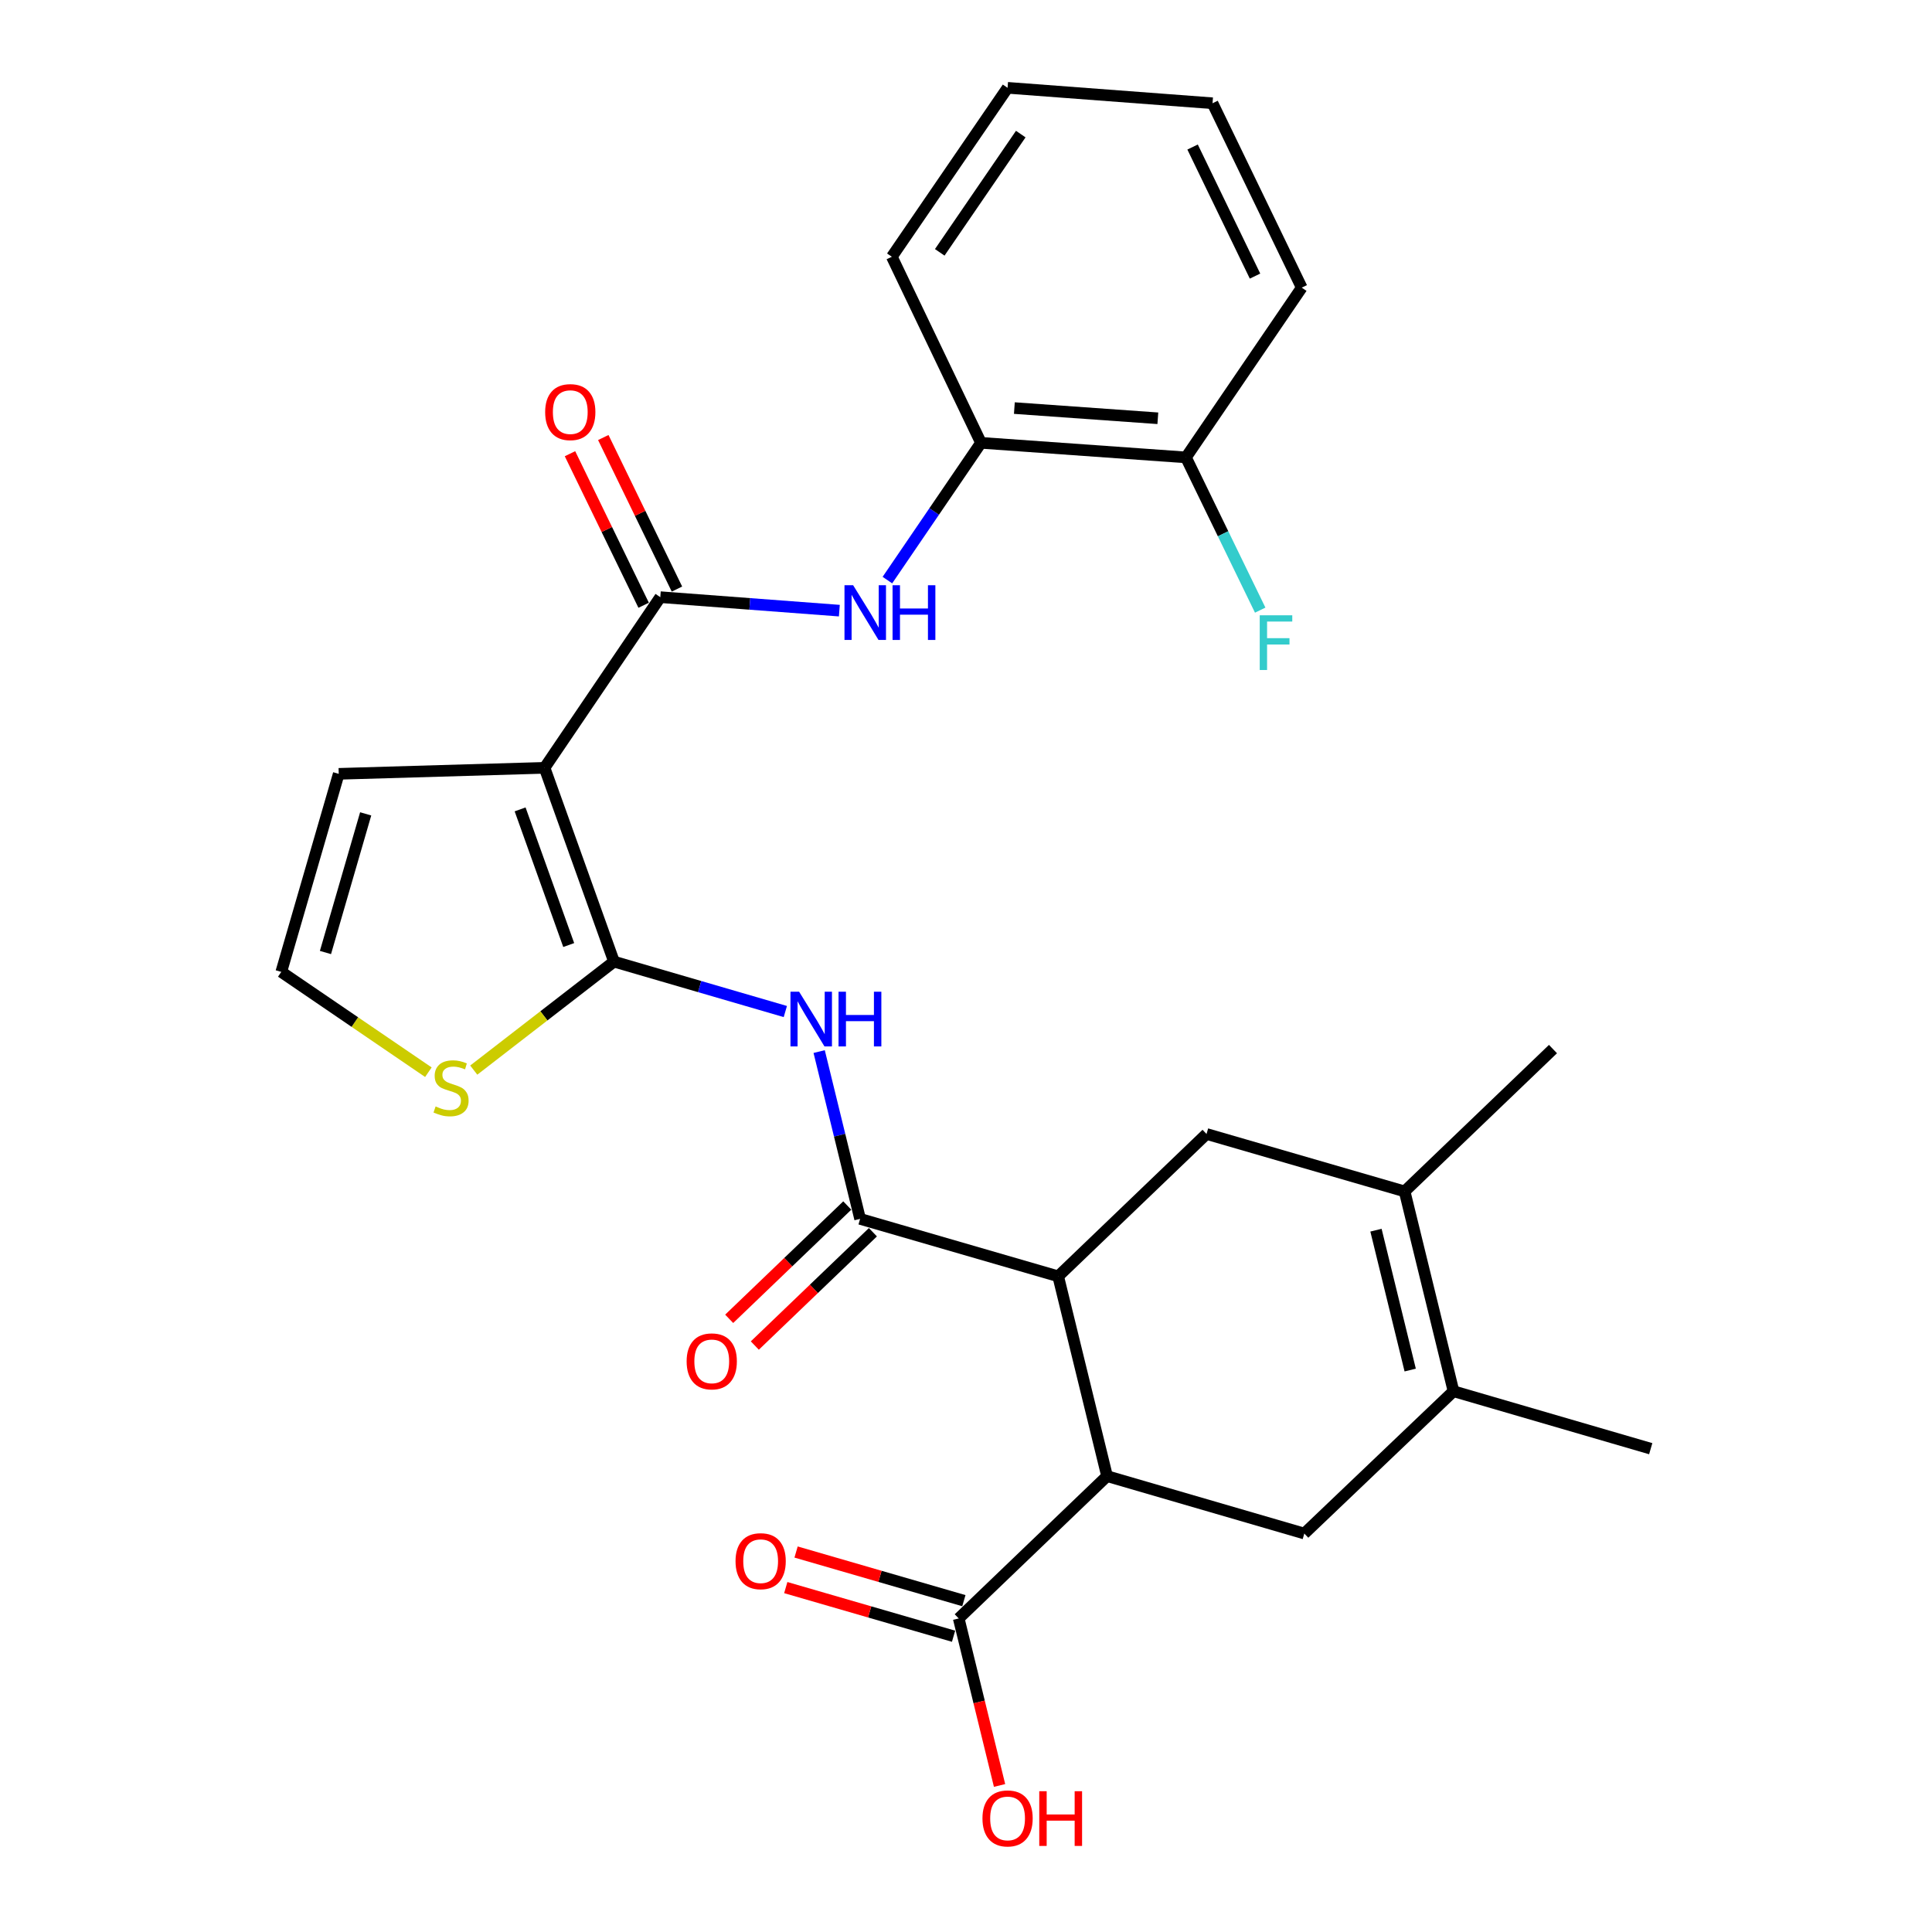 <?xml version='1.0' encoding='iso-8859-1'?>
<svg version='1.1' baseProfile='full'
              xmlns='http://www.w3.org/2000/svg'
                      xmlns:rdkit='http://www.rdkit.org/xml'
                      xmlns:xlink='http://www.w3.org/1999/xlink'
                  xml:space='preserve'
width='1000px' height='1000px' viewBox='0 0 1000 1000'>
<!-- END OF HEADER -->
<rect style='opacity:1.0;fill:#FFFFFF;stroke:none' width='1000' height='1000' x='0' y='0'> </rect>
<path class='bond-0' d='M 281.863,397.428 L 317.8,497.733' style='fill:none;fill-rule:evenodd;stroke:#000000;stroke-width:6px;stroke-linecap:butt;stroke-linejoin:miter;stroke-opacity:1' />
<path class='bond-0' d='M 269.21,418.938 L 294.366,489.151' style='fill:none;fill-rule:evenodd;stroke:#000000;stroke-width:6px;stroke-linecap:butt;stroke-linejoin:miter;stroke-opacity:1' />
<path class='bond-1' d='M 281.863,397.428 L 341.769,309.091' style='fill:none;fill-rule:evenodd;stroke:#000000;stroke-width:6px;stroke-linecap:butt;stroke-linejoin:miter;stroke-opacity:1' />
<path class='bond-14' d='M 281.863,397.428 L 175.329,400.537' style='fill:none;fill-rule:evenodd;stroke:#000000;stroke-width:6px;stroke-linecap:butt;stroke-linejoin:miter;stroke-opacity:1' />
<path class='bond-2' d='M 317.8,497.733 L 362.143,510.651' style='fill:none;fill-rule:evenodd;stroke:#000000;stroke-width:6px;stroke-linecap:butt;stroke-linejoin:miter;stroke-opacity:1' />
<path class='bond-2' d='M 362.143,510.651 L 406.486,523.569' style='fill:none;fill-rule:evenodd;stroke:#0000FF;stroke-width:6px;stroke-linecap:butt;stroke-linejoin:miter;stroke-opacity:1' />
<path class='bond-11' d='M 317.8,497.733 L 281.507,525.81' style='fill:none;fill-rule:evenodd;stroke:#000000;stroke-width:6px;stroke-linecap:butt;stroke-linejoin:miter;stroke-opacity:1' />
<path class='bond-11' d='M 281.507,525.81 L 245.213,553.887' style='fill:none;fill-rule:evenodd;stroke:#CCCC00;stroke-width:6px;stroke-linecap:butt;stroke-linejoin:miter;stroke-opacity:1' />
<path class='bond-8' d='M 341.769,309.091 L 388.108,312.58' style='fill:none;fill-rule:evenodd;stroke:#000000;stroke-width:6px;stroke-linecap:butt;stroke-linejoin:miter;stroke-opacity:1' />
<path class='bond-8' d='M 388.108,312.58 L 434.446,316.068' style='fill:none;fill-rule:evenodd;stroke:#0000FF;stroke-width:6px;stroke-linecap:butt;stroke-linejoin:miter;stroke-opacity:1' />
<path class='bond-16' d='M 350.388,304.901 L 331.325,265.681' style='fill:none;fill-rule:evenodd;stroke:#000000;stroke-width:6px;stroke-linecap:butt;stroke-linejoin:miter;stroke-opacity:1' />
<path class='bond-16' d='M 331.325,265.681 L 312.262,226.461' style='fill:none;fill-rule:evenodd;stroke:#FF0000;stroke-width:6px;stroke-linecap:butt;stroke-linejoin:miter;stroke-opacity:1' />
<path class='bond-16' d='M 333.15,313.28 L 314.087,274.06' style='fill:none;fill-rule:evenodd;stroke:#000000;stroke-width:6px;stroke-linecap:butt;stroke-linejoin:miter;stroke-opacity:1' />
<path class='bond-16' d='M 314.087,274.06 L 295.024,234.84' style='fill:none;fill-rule:evenodd;stroke:#FF0000;stroke-width:6px;stroke-linecap:butt;stroke-linejoin:miter;stroke-opacity:1' />
<path class='bond-3' d='M 423.999,544.294 L 434.591,587.591' style='fill:none;fill-rule:evenodd;stroke:#0000FF;stroke-width:6px;stroke-linecap:butt;stroke-linejoin:miter;stroke-opacity:1' />
<path class='bond-3' d='M 434.591,587.591 L 445.184,630.887' style='fill:none;fill-rule:evenodd;stroke:#000000;stroke-width:6px;stroke-linecap:butt;stroke-linejoin:miter;stroke-opacity:1' />
<path class='bond-4' d='M 445.184,630.887 L 547.714,660.617' style='fill:none;fill-rule:evenodd;stroke:#000000;stroke-width:6px;stroke-linecap:butt;stroke-linejoin:miter;stroke-opacity:1' />
<path class='bond-17' d='M 438.549,623.972 L 407.987,653.296' style='fill:none;fill-rule:evenodd;stroke:#000000;stroke-width:6px;stroke-linecap:butt;stroke-linejoin:miter;stroke-opacity:1' />
<path class='bond-17' d='M 407.987,653.296 L 377.425,682.62' style='fill:none;fill-rule:evenodd;stroke:#FF0000;stroke-width:6px;stroke-linecap:butt;stroke-linejoin:miter;stroke-opacity:1' />
<path class='bond-17' d='M 451.819,637.802 L 421.257,667.126' style='fill:none;fill-rule:evenodd;stroke:#000000;stroke-width:6px;stroke-linecap:butt;stroke-linejoin:miter;stroke-opacity:1' />
<path class='bond-17' d='M 421.257,667.126 L 390.695,696.45' style='fill:none;fill-rule:evenodd;stroke:#FF0000;stroke-width:6px;stroke-linecap:butt;stroke-linejoin:miter;stroke-opacity:1' />
<path class='bond-5' d='M 547.714,660.617 L 573.014,764.042' style='fill:none;fill-rule:evenodd;stroke:#000000;stroke-width:6px;stroke-linecap:butt;stroke-linejoin:miter;stroke-opacity:1' />
<path class='bond-9' d='M 547.714,660.617 L 624.498,586.942' style='fill:none;fill-rule:evenodd;stroke:#000000;stroke-width:6px;stroke-linecap:butt;stroke-linejoin:miter;stroke-opacity:1' />
<path class='bond-10' d='M 573.014,764.042 L 675.108,793.76' style='fill:none;fill-rule:evenodd;stroke:#000000;stroke-width:6px;stroke-linecap:butt;stroke-linejoin:miter;stroke-opacity:1' />
<path class='bond-12' d='M 573.014,764.042 L 496.231,837.705' style='fill:none;fill-rule:evenodd;stroke:#000000;stroke-width:6px;stroke-linecap:butt;stroke-linejoin:miter;stroke-opacity:1' />
<path class='bond-6' d='M 727.028,616.672 L 624.498,586.942' style='fill:none;fill-rule:evenodd;stroke:#000000;stroke-width:6px;stroke-linecap:butt;stroke-linejoin:miter;stroke-opacity:1' />
<path class='bond-7' d='M 727.028,616.672 L 752.328,720.097' style='fill:none;fill-rule:evenodd;stroke:#000000;stroke-width:6px;stroke-linecap:butt;stroke-linejoin:miter;stroke-opacity:1' />
<path class='bond-7' d='M 712.205,636.74 L 729.915,709.137' style='fill:none;fill-rule:evenodd;stroke:#000000;stroke-width:6px;stroke-linecap:butt;stroke-linejoin:miter;stroke-opacity:1' />
<path class='bond-23' d='M 727.028,616.672 L 803.822,542.998' style='fill:none;fill-rule:evenodd;stroke:#000000;stroke-width:6px;stroke-linecap:butt;stroke-linejoin:miter;stroke-opacity:1' />
<path class='bond-22' d='M 752.328,720.097 L 854.411,749.837' style='fill:none;fill-rule:evenodd;stroke:#000000;stroke-width:6px;stroke-linecap:butt;stroke-linejoin:miter;stroke-opacity:1' />
<path class='bond-30' d='M 752.328,720.097 L 675.108,793.76' style='fill:none;fill-rule:evenodd;stroke:#000000;stroke-width:6px;stroke-linecap:butt;stroke-linejoin:miter;stroke-opacity:1' />
<path class='bond-13' d='M 459.314,300.258 L 483.538,264.733' style='fill:none;fill-rule:evenodd;stroke:#0000FF;stroke-width:6px;stroke-linecap:butt;stroke-linejoin:miter;stroke-opacity:1' />
<path class='bond-13' d='M 483.538,264.733 L 507.762,229.209' style='fill:none;fill-rule:evenodd;stroke:#000000;stroke-width:6px;stroke-linecap:butt;stroke-linejoin:miter;stroke-opacity:1' />
<path class='bond-28' d='M 221.728,554.97 L 183.658,529.013' style='fill:none;fill-rule:evenodd;stroke:#CCCC00;stroke-width:6px;stroke-linecap:butt;stroke-linejoin:miter;stroke-opacity:1' />
<path class='bond-28' d='M 183.658,529.013 L 145.589,503.057' style='fill:none;fill-rule:evenodd;stroke:#000000;stroke-width:6px;stroke-linecap:butt;stroke-linejoin:miter;stroke-opacity:1' />
<path class='bond-18' d='M 498.899,828.501 L 455.473,815.912' style='fill:none;fill-rule:evenodd;stroke:#000000;stroke-width:6px;stroke-linecap:butt;stroke-linejoin:miter;stroke-opacity:1' />
<path class='bond-18' d='M 455.473,815.912 L 412.047,803.324' style='fill:none;fill-rule:evenodd;stroke:#FF0000;stroke-width:6px;stroke-linecap:butt;stroke-linejoin:miter;stroke-opacity:1' />
<path class='bond-18' d='M 493.562,846.91 L 450.137,834.321' style='fill:none;fill-rule:evenodd;stroke:#000000;stroke-width:6px;stroke-linecap:butt;stroke-linejoin:miter;stroke-opacity:1' />
<path class='bond-18' d='M 450.137,834.321 L 406.711,821.733' style='fill:none;fill-rule:evenodd;stroke:#FF0000;stroke-width:6px;stroke-linecap:butt;stroke-linejoin:miter;stroke-opacity:1' />
<path class='bond-20' d='M 496.231,837.705 L 506.799,880.927' style='fill:none;fill-rule:evenodd;stroke:#000000;stroke-width:6px;stroke-linecap:butt;stroke-linejoin:miter;stroke-opacity:1' />
<path class='bond-20' d='M 506.799,880.927 L 517.367,924.148' style='fill:none;fill-rule:evenodd;stroke:#FF0000;stroke-width:6px;stroke-linecap:butt;stroke-linejoin:miter;stroke-opacity:1' />
<path class='bond-19' d='M 507.762,229.209 L 613.849,236.748' style='fill:none;fill-rule:evenodd;stroke:#000000;stroke-width:6px;stroke-linecap:butt;stroke-linejoin:miter;stroke-opacity:1' />
<path class='bond-19' d='M 525.034,211.221 L 599.295,216.498' style='fill:none;fill-rule:evenodd;stroke:#000000;stroke-width:6px;stroke-linecap:butt;stroke-linejoin:miter;stroke-opacity:1' />
<path class='bond-24' d='M 507.762,229.209 L 461.614,132.897' style='fill:none;fill-rule:evenodd;stroke:#000000;stroke-width:6px;stroke-linecap:butt;stroke-linejoin:miter;stroke-opacity:1' />
<path class='bond-15' d='M 175.329,400.537 L 145.589,503.057' style='fill:none;fill-rule:evenodd;stroke:#000000;stroke-width:6px;stroke-linecap:butt;stroke-linejoin:miter;stroke-opacity:1' />
<path class='bond-15' d='M 189.275,421.255 L 168.457,493.019' style='fill:none;fill-rule:evenodd;stroke:#000000;stroke-width:6px;stroke-linecap:butt;stroke-linejoin:miter;stroke-opacity:1' />
<path class='bond-21' d='M 613.849,236.748 L 633.064,276.278' style='fill:none;fill-rule:evenodd;stroke:#000000;stroke-width:6px;stroke-linecap:butt;stroke-linejoin:miter;stroke-opacity:1' />
<path class='bond-21' d='M 633.064,276.278 L 652.278,315.808' style='fill:none;fill-rule:evenodd;stroke:#33CCCC;stroke-width:6px;stroke-linecap:butt;stroke-linejoin:miter;stroke-opacity:1' />
<path class='bond-25' d='M 613.849,236.748 L 673.777,148.88' style='fill:none;fill-rule:evenodd;stroke:#000000;stroke-width:6px;stroke-linecap:butt;stroke-linejoin:miter;stroke-opacity:1' />
<path class='bond-26' d='M 461.614,132.897 L 521.52,45.455' style='fill:none;fill-rule:evenodd;stroke:#000000;stroke-width:6px;stroke-linecap:butt;stroke-linejoin:miter;stroke-opacity:1' />
<path class='bond-26' d='M 486.411,130.613 L 528.346,69.403' style='fill:none;fill-rule:evenodd;stroke:#000000;stroke-width:6px;stroke-linecap:butt;stroke-linejoin:miter;stroke-opacity:1' />
<path class='bond-27' d='M 673.777,148.88 L 627.607,53.441' style='fill:none;fill-rule:evenodd;stroke:#000000;stroke-width:6px;stroke-linecap:butt;stroke-linejoin:miter;stroke-opacity:1' />
<path class='bond-27' d='M 649.598,142.91 L 617.279,76.103' style='fill:none;fill-rule:evenodd;stroke:#000000;stroke-width:6px;stroke-linecap:butt;stroke-linejoin:miter;stroke-opacity:1' />
<path class='bond-29' d='M 521.52,45.455 L 627.607,53.441' style='fill:none;fill-rule:evenodd;stroke:#000000;stroke-width:6px;stroke-linecap:butt;stroke-linejoin:miter;stroke-opacity:1' />
<path  class='atom-3' d='M 413.624 513.313
L 422.904 528.313
Q 423.824 529.793, 425.304 532.473
Q 426.784 535.153, 426.864 535.313
L 426.864 513.313
L 430.624 513.313
L 430.624 541.633
L 426.744 541.633
L 416.784 525.233
Q 415.624 523.313, 414.384 521.113
Q 413.184 518.913, 412.824 518.233
L 412.824 541.633
L 409.144 541.633
L 409.144 513.313
L 413.624 513.313
' fill='#0000FF'/>
<path  class='atom-3' d='M 434.024 513.313
L 437.864 513.313
L 437.864 525.353
L 452.344 525.353
L 452.344 513.313
L 456.184 513.313
L 456.184 541.633
L 452.344 541.633
L 452.344 528.553
L 437.864 528.553
L 437.864 541.633
L 434.024 541.633
L 434.024 513.313
' fill='#0000FF'/>
<path  class='atom-9' d='M 441.586 302.917
L 450.866 317.917
Q 451.786 319.397, 453.266 322.077
Q 454.746 324.757, 454.826 324.917
L 454.826 302.917
L 458.586 302.917
L 458.586 331.237
L 454.706 331.237
L 444.746 314.837
Q 443.586 312.917, 442.346 310.717
Q 441.146 308.517, 440.786 307.837
L 440.786 331.237
L 437.106 331.237
L 437.106 302.917
L 441.586 302.917
' fill='#0000FF'/>
<path  class='atom-9' d='M 461.986 302.917
L 465.826 302.917
L 465.826 314.957
L 480.306 314.957
L 480.306 302.917
L 484.146 302.917
L 484.146 331.237
L 480.306 331.237
L 480.306 318.157
L 465.826 318.157
L 465.826 331.237
L 461.986 331.237
L 461.986 302.917
' fill='#0000FF'/>
<path  class='atom-12' d='M 225.467 572.694
Q 225.787 572.814, 227.107 573.374
Q 228.427 573.934, 229.867 574.294
Q 231.347 574.614, 232.787 574.614
Q 235.467 574.614, 237.027 573.334
Q 238.587 572.014, 238.587 569.734
Q 238.587 568.174, 237.787 567.214
Q 237.027 566.254, 235.827 565.734
Q 234.627 565.214, 232.627 564.614
Q 230.107 563.854, 228.587 563.134
Q 227.107 562.414, 226.027 560.894
Q 224.987 559.374, 224.987 556.814
Q 224.987 553.254, 227.387 551.054
Q 229.827 548.854, 234.627 548.854
Q 237.907 548.854, 241.627 550.414
L 240.707 553.494
Q 237.307 552.094, 234.747 552.094
Q 231.987 552.094, 230.467 553.254
Q 228.947 554.374, 228.987 556.334
Q 228.987 557.854, 229.747 558.774
Q 230.547 559.694, 231.667 560.214
Q 232.827 560.734, 234.747 561.334
Q 237.307 562.134, 238.827 562.934
Q 240.347 563.734, 241.427 565.374
Q 242.547 566.974, 242.547 569.734
Q 242.547 573.654, 239.907 575.774
Q 237.307 577.854, 232.947 577.854
Q 230.427 577.854, 228.507 577.294
Q 226.627 576.774, 224.387 575.854
L 225.467 572.694
' fill='#CCCC00'/>
<path  class='atom-17' d='M 282.173 213.306
Q 282.173 206.506, 285.533 202.706
Q 288.893 198.906, 295.173 198.906
Q 301.453 198.906, 304.813 202.706
Q 308.173 206.506, 308.173 213.306
Q 308.173 220.186, 304.773 224.106
Q 301.373 227.986, 295.173 227.986
Q 288.933 227.986, 285.533 224.106
Q 282.173 220.226, 282.173 213.306
M 295.173 224.786
Q 299.493 224.786, 301.813 221.906
Q 304.173 218.986, 304.173 213.306
Q 304.173 207.746, 301.813 204.946
Q 299.493 202.106, 295.173 202.106
Q 290.853 202.106, 288.493 204.906
Q 286.173 207.706, 286.173 213.306
Q 286.173 219.026, 288.493 221.906
Q 290.853 224.786, 295.173 224.786
' fill='#FF0000'/>
<path  class='atom-18' d='M 355.4 704.641
Q 355.4 697.841, 358.76 694.041
Q 362.12 690.241, 368.4 690.241
Q 374.68 690.241, 378.04 694.041
Q 381.4 697.841, 381.4 704.641
Q 381.4 711.521, 378 715.441
Q 374.6 719.321, 368.4 719.321
Q 362.16 719.321, 358.76 715.441
Q 355.4 711.561, 355.4 704.641
M 368.4 716.121
Q 372.72 716.121, 375.04 713.241
Q 377.4 710.321, 377.4 704.641
Q 377.4 699.081, 375.04 696.281
Q 372.72 693.441, 368.4 693.441
Q 364.08 693.441, 361.72 696.241
Q 359.4 699.041, 359.4 704.641
Q 359.4 710.361, 361.72 713.241
Q 364.08 716.121, 368.4 716.121
' fill='#FF0000'/>
<path  class='atom-19' d='M 380.711 808.066
Q 380.711 801.266, 384.071 797.466
Q 387.431 793.666, 393.711 793.666
Q 399.991 793.666, 403.351 797.466
Q 406.711 801.266, 406.711 808.066
Q 406.711 814.946, 403.311 818.866
Q 399.911 822.746, 393.711 822.746
Q 387.471 822.746, 384.071 818.866
Q 380.711 814.986, 380.711 808.066
M 393.711 819.546
Q 398.031 819.546, 400.351 816.666
Q 402.711 813.746, 402.711 808.066
Q 402.711 802.506, 400.351 799.706
Q 398.031 796.866, 393.711 796.866
Q 389.391 796.866, 387.031 799.666
Q 384.711 802.466, 384.711 808.066
Q 384.711 813.786, 387.031 816.666
Q 389.391 819.546, 393.711 819.546
' fill='#FF0000'/>
<path  class='atom-21' d='M 508.52 941.21
Q 508.52 934.41, 511.88 930.61
Q 515.24 926.81, 521.52 926.81
Q 527.8 926.81, 531.16 930.61
Q 534.52 934.41, 534.52 941.21
Q 534.52 948.09, 531.12 952.01
Q 527.72 955.89, 521.52 955.89
Q 515.28 955.89, 511.88 952.01
Q 508.52 948.13, 508.52 941.21
M 521.52 952.69
Q 525.84 952.69, 528.16 949.81
Q 530.52 946.89, 530.52 941.21
Q 530.52 935.65, 528.16 932.85
Q 525.84 930.01, 521.52 930.01
Q 517.2 930.01, 514.84 932.81
Q 512.52 935.61, 512.52 941.21
Q 512.52 946.93, 514.84 949.81
Q 517.2 952.69, 521.52 952.69
' fill='#FF0000'/>
<path  class='atom-21' d='M 537.92 927.13
L 541.76 927.13
L 541.76 939.17
L 556.24 939.17
L 556.24 927.13
L 560.08 927.13
L 560.08 955.45
L 556.24 955.45
L 556.24 942.37
L 541.76 942.37
L 541.76 955.45
L 537.92 955.45
L 537.92 927.13
' fill='#FF0000'/>
<path  class='atom-22' d='M 652.036 318.474
L 668.876 318.474
L 668.876 321.714
L 655.836 321.714
L 655.836 330.314
L 667.436 330.314
L 667.436 333.594
L 655.836 333.594
L 655.836 346.794
L 652.036 346.794
L 652.036 318.474
' fill='#33CCCC'/>
</svg>
